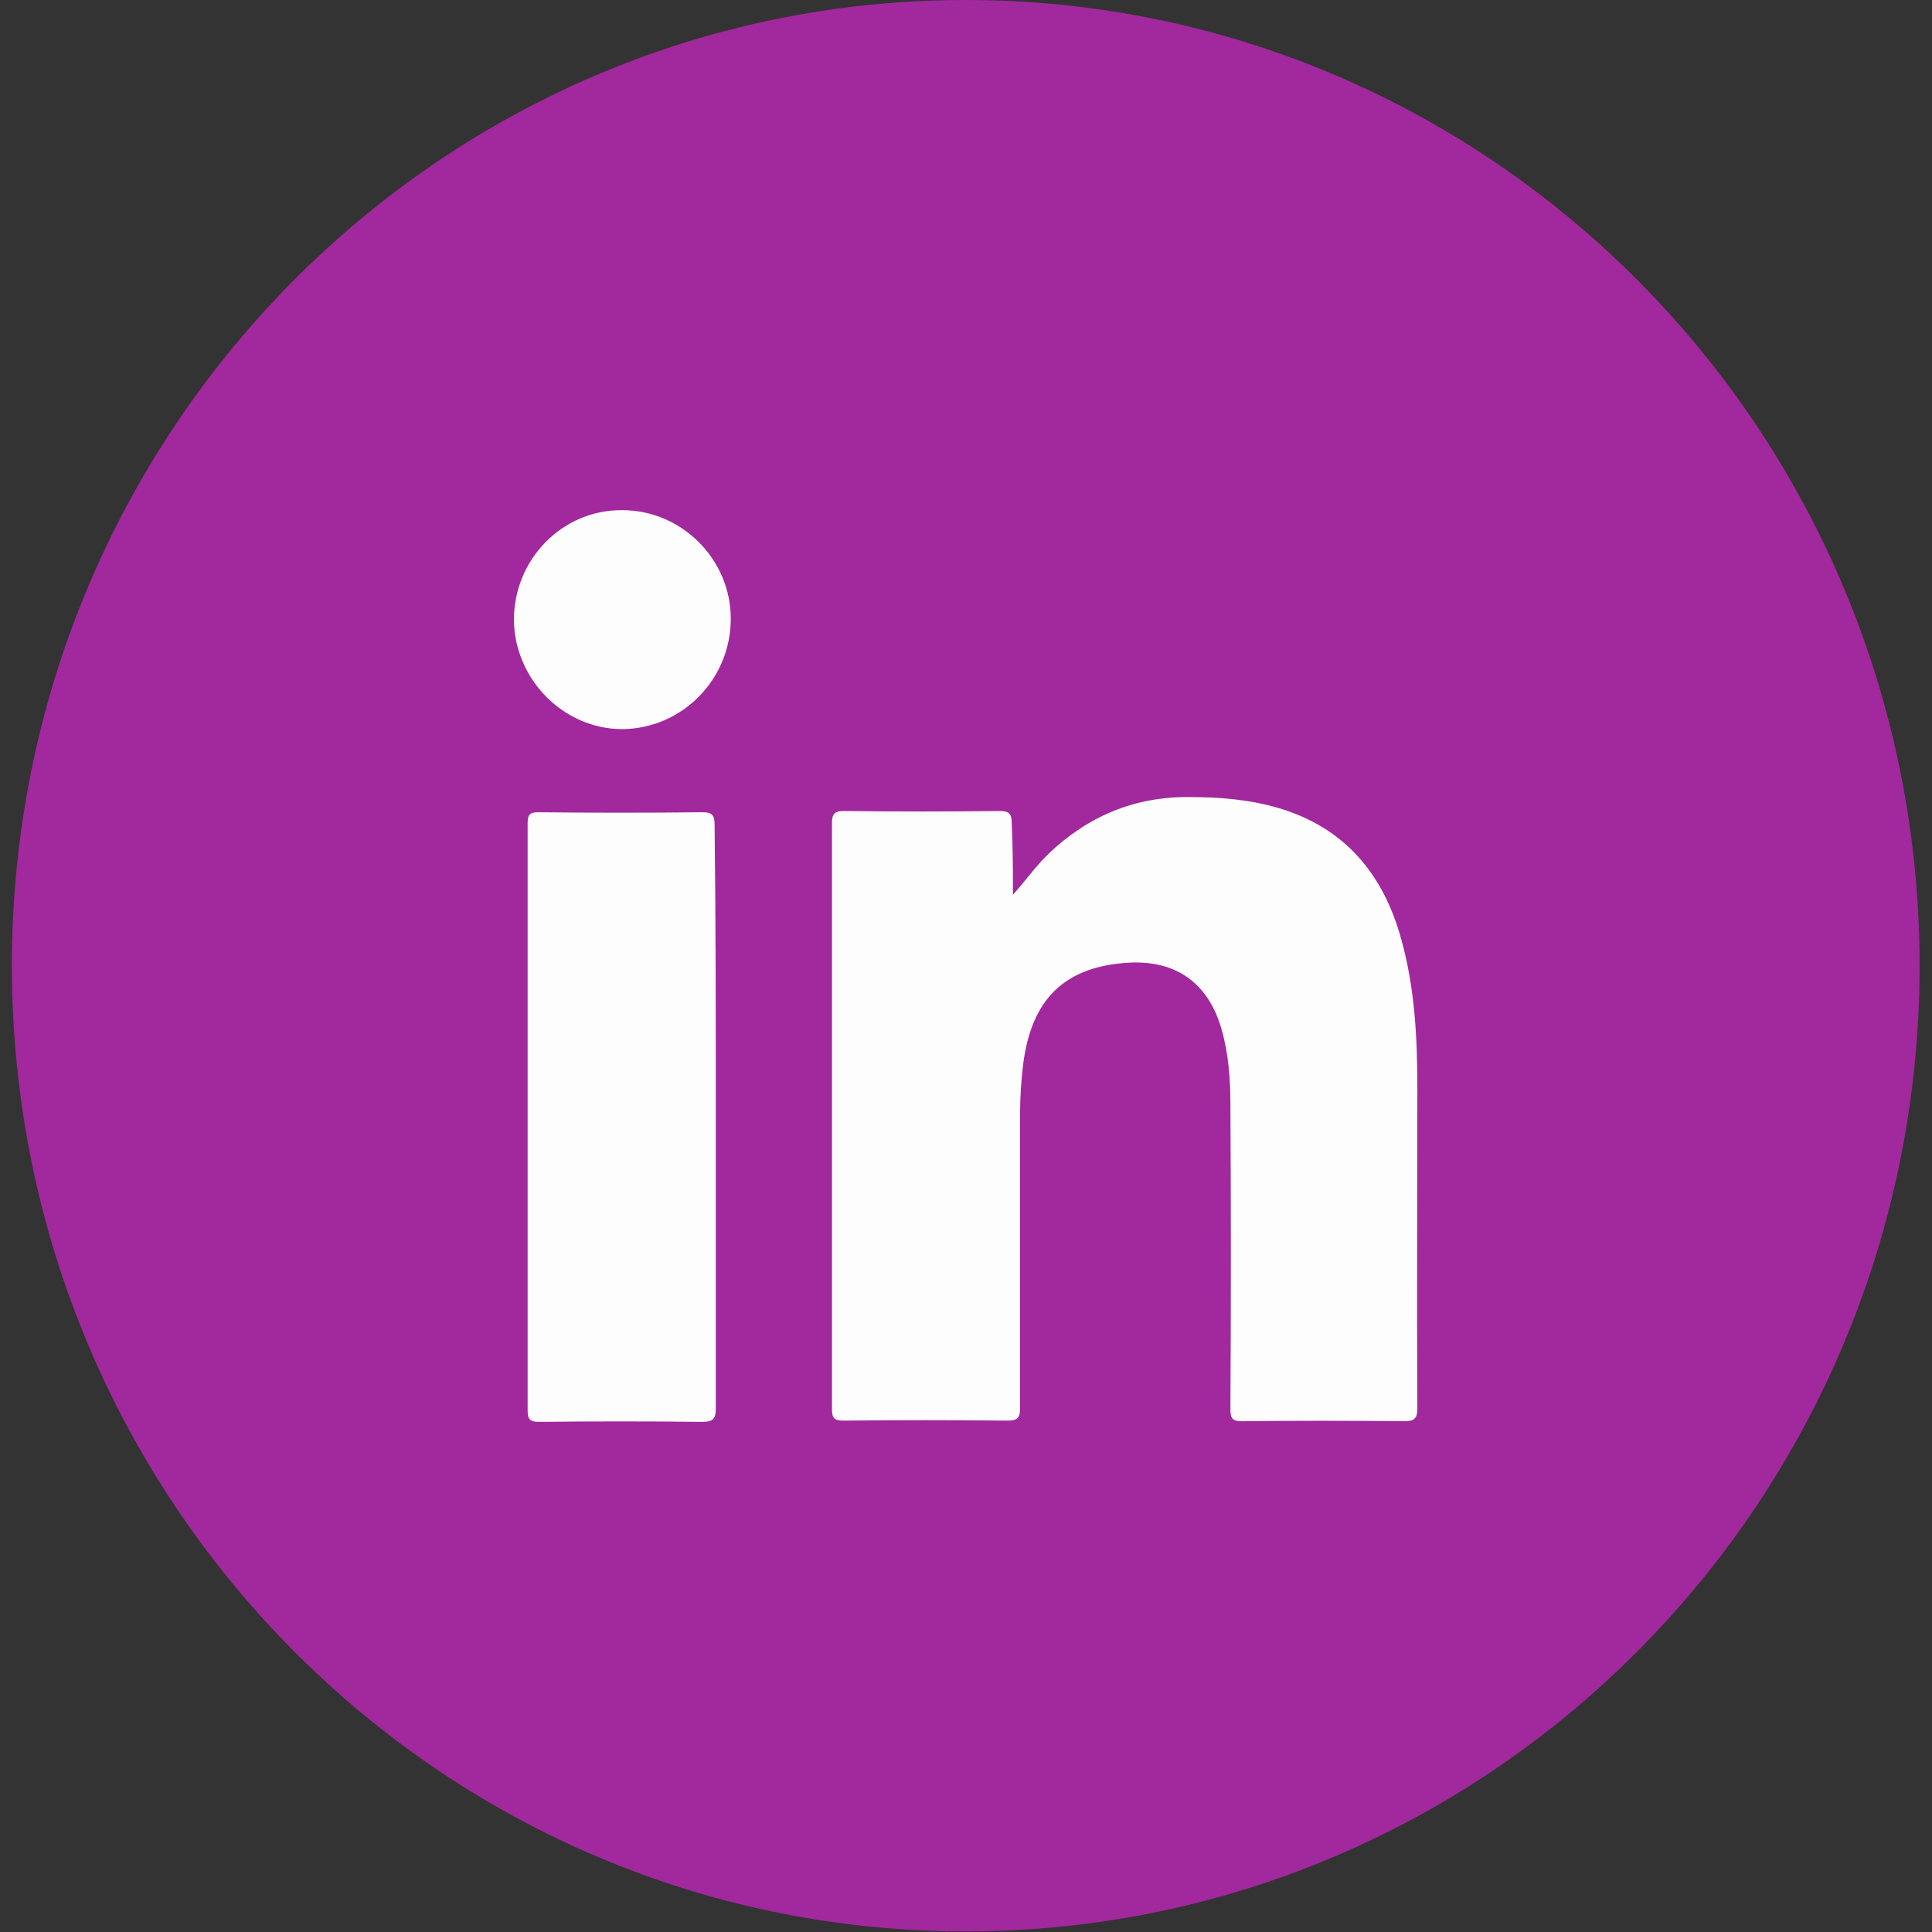 <svg width="48" height="48" viewBox="0 0 48 48" fill="none" xmlns="http://www.w3.org/2000/svg">
<rect x="0" y="0" width="48" height="48" fill="#333333" stroke="none"/>
<g clip-path="url(#clip0_44_5684)">
<path d="M23.993 47.985C37.082 47.985 47.692 37.243 47.692 23.992C47.692 10.742 37.082 0 23.993 0C10.905 0 0.295 10.742 0.295 23.992C0.295 37.243 10.905 47.985 23.993 47.985Z" fill="#A2289D"/>
<path d="M25.166 22.229C25.478 21.883 25.731 21.521 26.059 21.204C27.041 20.27 28.202 19.788 29.557 19.803C30.301 19.803 31.045 19.863 31.76 20.074C33.397 20.556 34.365 21.702 34.812 23.329C35.154 24.55 35.214 25.801 35.214 27.052C35.214 29.704 35.199 32.342 35.214 34.994C35.214 35.235 35.139 35.31 34.901 35.31C33.546 35.295 32.206 35.295 30.852 35.31C30.614 35.31 30.569 35.235 30.569 35.009C30.584 32.492 30.584 29.976 30.569 27.444C30.569 26.811 30.524 26.178 30.346 25.56C30.018 24.43 29.229 23.857 28.053 23.917C26.461 24.008 25.627 24.806 25.419 26.449C25.374 26.841 25.344 27.233 25.344 27.625C25.344 30.081 25.344 32.523 25.344 34.979C25.344 35.22 25.285 35.295 25.032 35.295C23.677 35.28 22.322 35.28 20.953 35.295C20.73 35.295 20.67 35.235 20.67 35.009C20.67 30.156 20.67 25.304 20.67 20.451C20.67 20.21 20.744 20.149 20.968 20.149C22.263 20.165 23.543 20.165 24.838 20.149C25.076 20.149 25.136 20.225 25.136 20.451C25.166 21.069 25.166 21.657 25.166 22.229Z" fill="#FDFDFD"/>
<path d="M17.784 27.775C17.784 30.172 17.784 32.583 17.784 34.979C17.784 35.25 17.724 35.326 17.441 35.326C16.102 35.311 14.747 35.311 13.392 35.326C13.169 35.326 13.109 35.265 13.109 35.039C13.109 30.172 13.109 25.319 13.109 20.451C13.109 20.255 13.154 20.18 13.362 20.18C14.732 20.195 16.102 20.195 17.456 20.18C17.724 20.18 17.754 20.285 17.754 20.511C17.784 22.938 17.784 25.364 17.784 27.775Z" fill="#FDFDFD"/>
<path d="M18.156 15.372C18.156 16.879 16.951 18.1 15.462 18.115C14.003 18.115 12.783 16.879 12.768 15.402C12.768 13.895 13.973 12.659 15.462 12.675C16.936 12.675 18.156 13.895 18.156 15.372Z" fill="#FDFDFD"/>
</g>
<defs>
<clipPath id="clip0_44_5684">
<rect width="47.412" height="48" fill="white" transform="translate(0.295)"/>
</clipPath>
</defs>
</svg>
